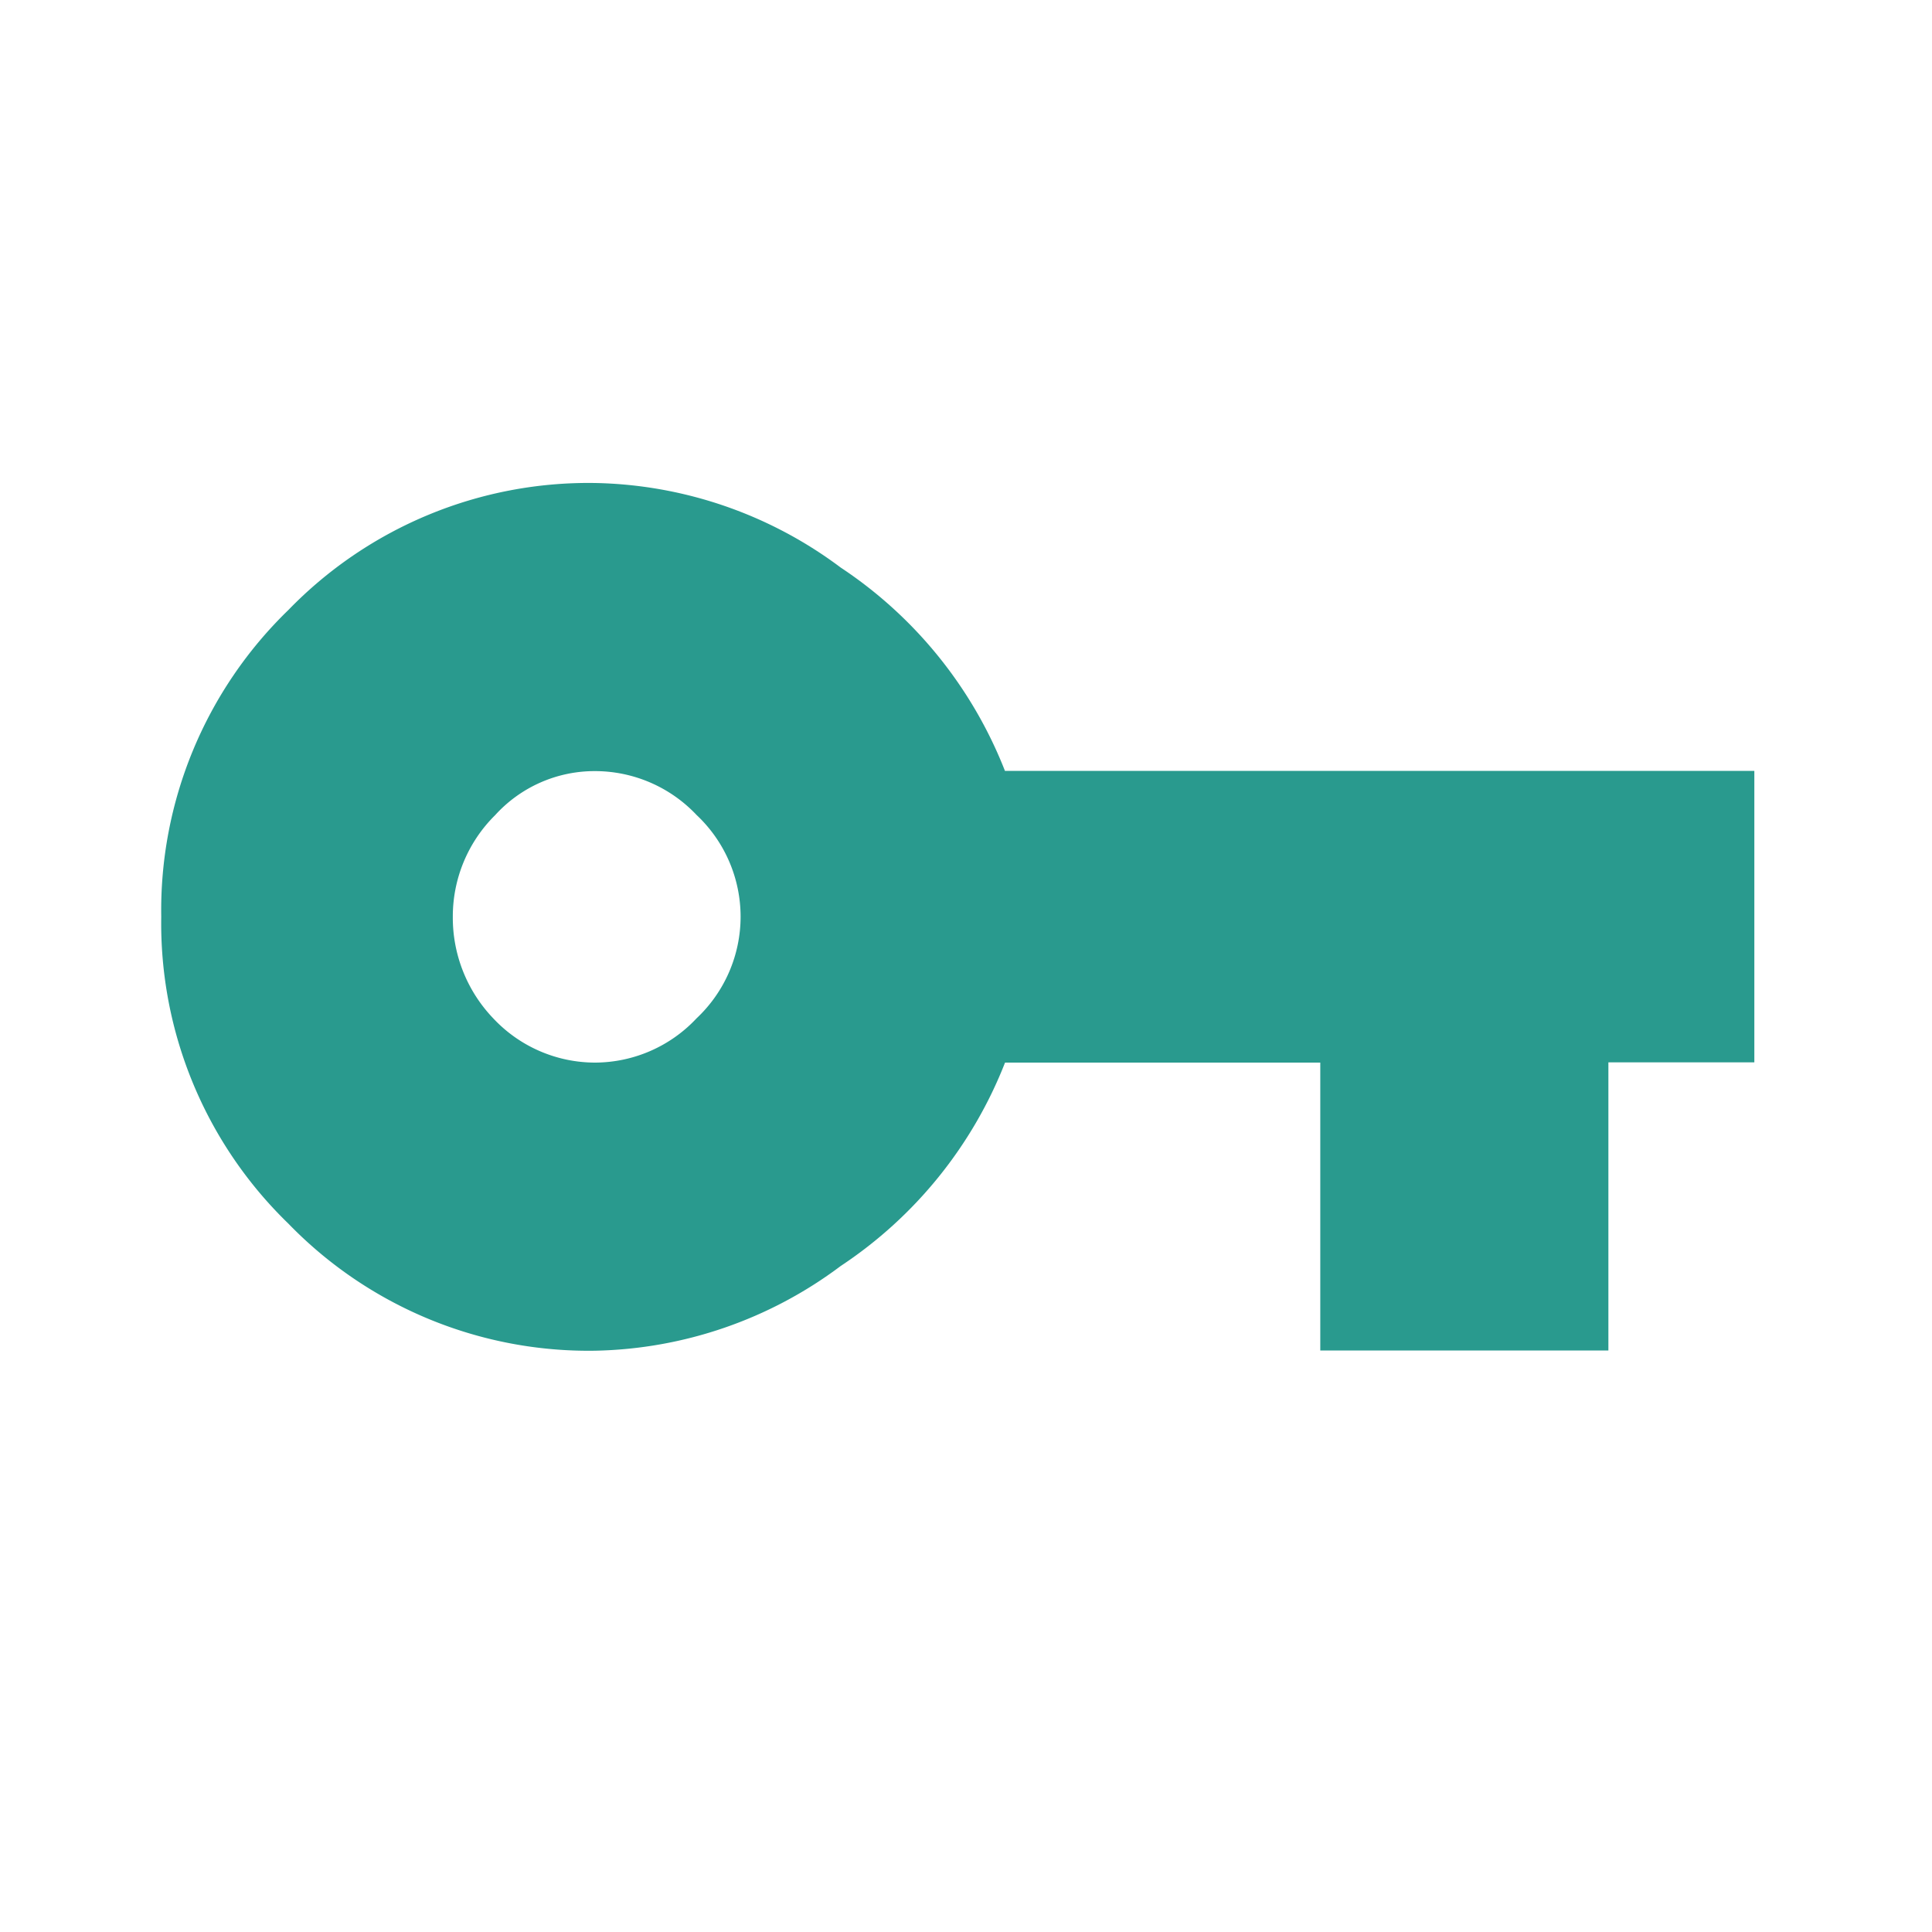 <svg xmlns="http://www.w3.org/2000/svg" width="24" height="24" viewBox="0 0 24 24">
  <g id="icon-menu-login" transform="translate(-769 131)">
    <rect id="長方形_585" data-name="長方形 585" width="24" height="24" transform="translate(769 -131)" fill="none"/>
    <path id="パス_214" data-name="パス 214" d="M-8.266-13.6A1.735,1.735,0,0,0-7-13.05,1.735,1.735,0,0,0-5.74-13.6a1.735,1.735,0,0,0,.547-1.263,1.735,1.735,0,0,0-.547-1.263A1.735,1.735,0,0,0-7-16.671a1.668,1.668,0,0,0-1.242.547,1.769,1.769,0,0,0-.526,1.263A1.807,1.807,0,0,0-8.266-13.6Zm6.358-3.074H7.4v3.621H5.587v3.579H2.008V-13.05H-1.908A5.385,5.385,0,0,1-3.95-10.523,5.25,5.25,0,0,1-7-9.471a5.193,5.193,0,0,1-3.811-1.579,5.193,5.193,0,0,1-1.579-3.811,5.193,5.193,0,0,1,1.579-3.811A5.193,5.193,0,0,1-7-20.25,5.25,5.25,0,0,1-3.95-19.2,5.385,5.385,0,0,1-1.908-16.671Z" transform="translate(783.393 -104.75)" fill="#299a8e" opacity="0.997"/>
  </g>
</svg>
